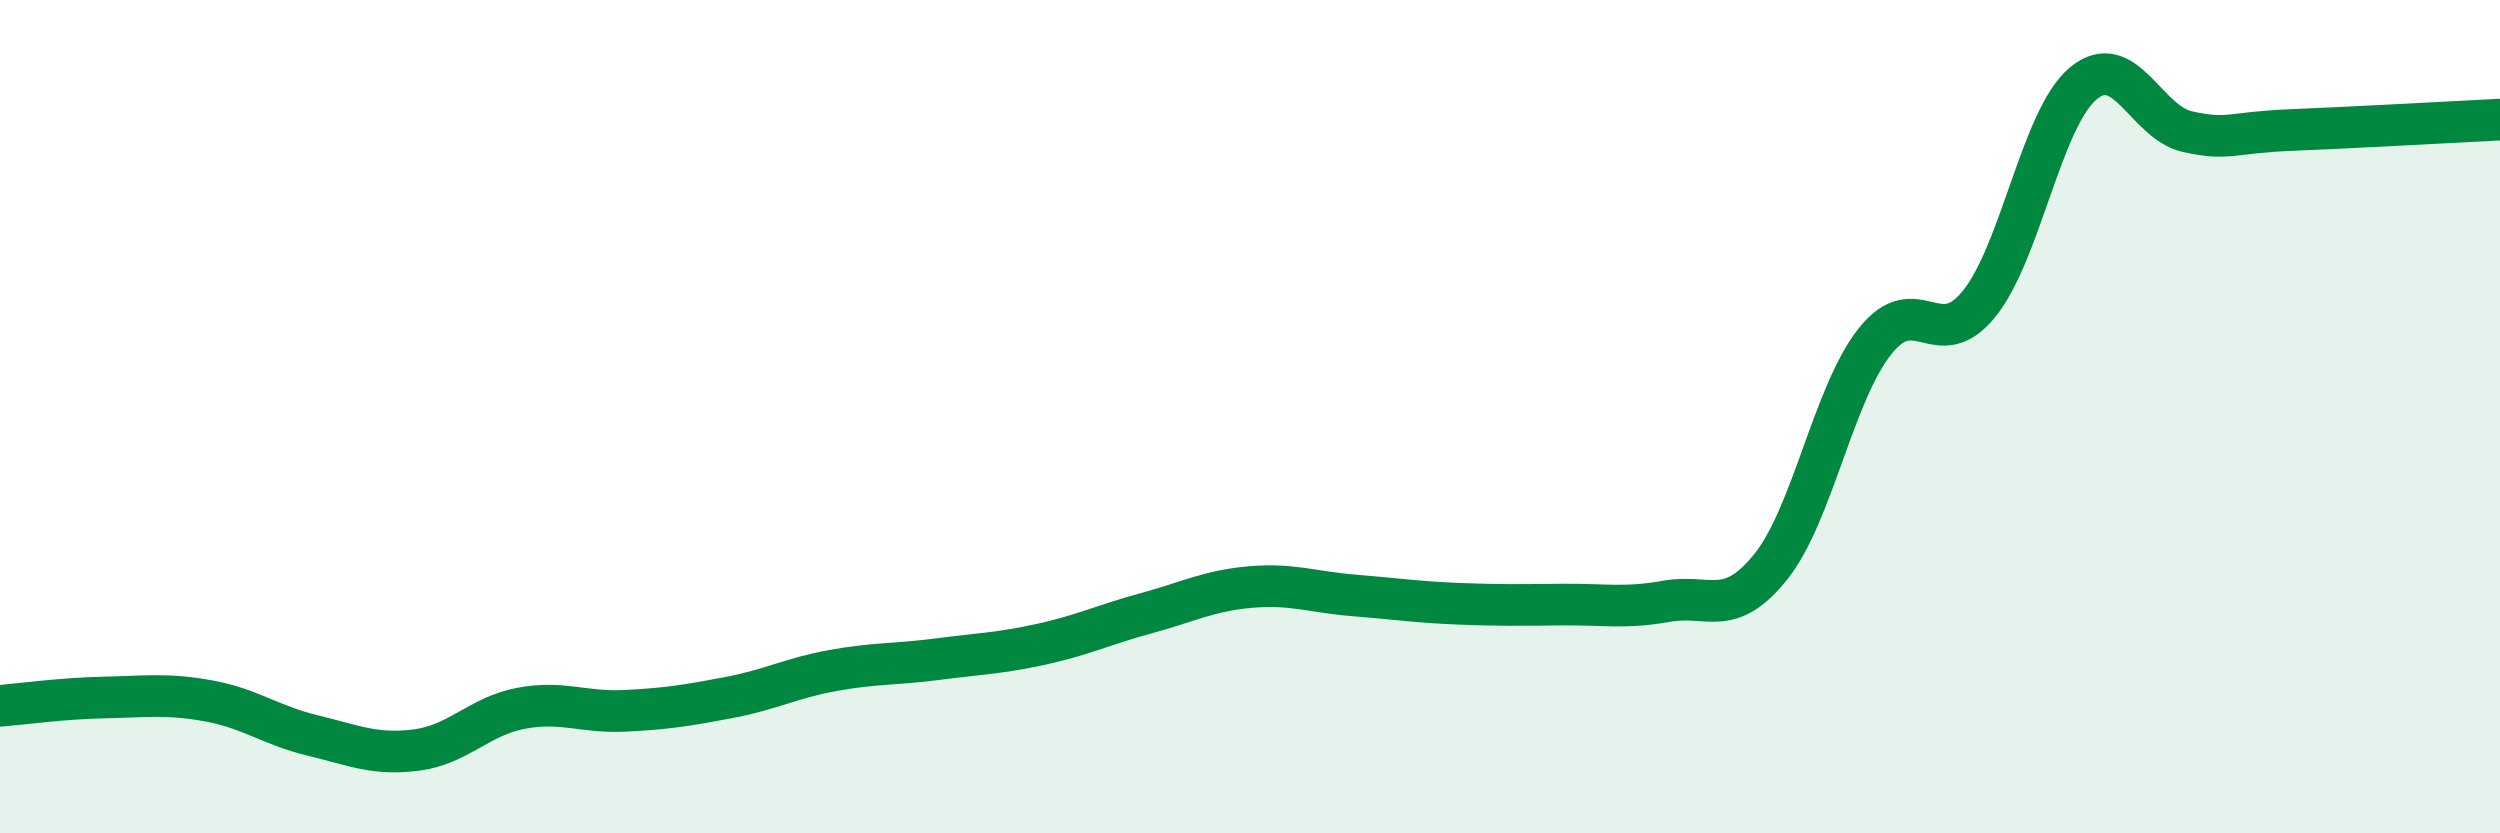 
    <svg width="60" height="20" viewBox="0 0 60 20" xmlns="http://www.w3.org/2000/svg">
      <path
        d="M 0,16.94 C 0.5,16.9 1.5,16.76 2.5,16.74 C 3.5,16.72 4,16.64 5,16.82 C 6,17 6.5,17.41 7.5,17.65 C 8.5,17.89 9,18.13 10,18 C 11,17.87 11.5,17.19 12.5,17 C 13.5,16.81 14,17.11 15,17.06 C 16,17.01 16.5,16.93 17.5,16.74 C 18.5,16.55 19,16.27 20,16.09 C 21,15.91 21.5,15.95 22.5,15.82 C 23.5,15.69 24,15.68 25,15.46 C 26,15.24 26.5,14.99 27.5,14.72 C 28.5,14.45 29,14.18 30,14.09 C 31,14 31.5,14.21 32.5,14.29 C 33.5,14.37 34,14.45 35,14.49 C 36,14.53 36.5,14.52 37.5,14.51 C 38.5,14.5 39,14.61 40,14.43 C 41,14.25 41.5,14.85 42.5,13.6 C 43.5,12.35 44,9.45 45,8.19 C 46,6.93 46.5,8.53 47.5,7.29 C 48.5,6.05 49,2.83 50,2 C 51,1.17 51.5,2.94 52.5,3.16 C 53.5,3.38 53.5,3.18 55,3.12 C 56.5,3.06 59,2.92 60,2.87L60 20L0 20Z"
        fill="#008740"
        opacity="0.1"
        stroke-linecap="round"
        stroke-linejoin="round"
      />
      <path
        d="M 0,16.94 C 0.5,16.9 1.5,16.76 2.5,16.74 C 3.5,16.72 4,16.64 5,16.82 C 6,17 6.5,17.41 7.5,17.65 C 8.5,17.89 9,18.13 10,18 C 11,17.87 11.5,17.19 12.5,17 C 13.5,16.81 14,17.11 15,17.06 C 16,17.01 16.5,16.93 17.5,16.74 C 18.5,16.55 19,16.27 20,16.09 C 21,15.91 21.5,15.95 22.5,15.82 C 23.5,15.69 24,15.68 25,15.46 C 26,15.24 26.5,14.99 27.5,14.72 C 28.5,14.45 29,14.18 30,14.09 C 31,14 31.5,14.21 32.5,14.29 C 33.5,14.37 34,14.45 35,14.49 C 36,14.53 36.5,14.52 37.5,14.51 C 38.5,14.5 39,14.61 40,14.43 C 41,14.25 41.5,14.85 42.5,13.6 C 43.5,12.35 44,9.45 45,8.19 C 46,6.93 46.5,8.53 47.5,7.29 C 48.5,6.05 49,2.83 50,2 C 51,1.17 51.5,2.94 52.5,3.16 C 53.5,3.38 53.5,3.18 55,3.12 C 56.5,3.06 59,2.92 60,2.87"
        stroke="#008740"
        stroke-width="1"
        fill="none"
        stroke-linecap="round"
        stroke-linejoin="round"
      />
    </svg>
  